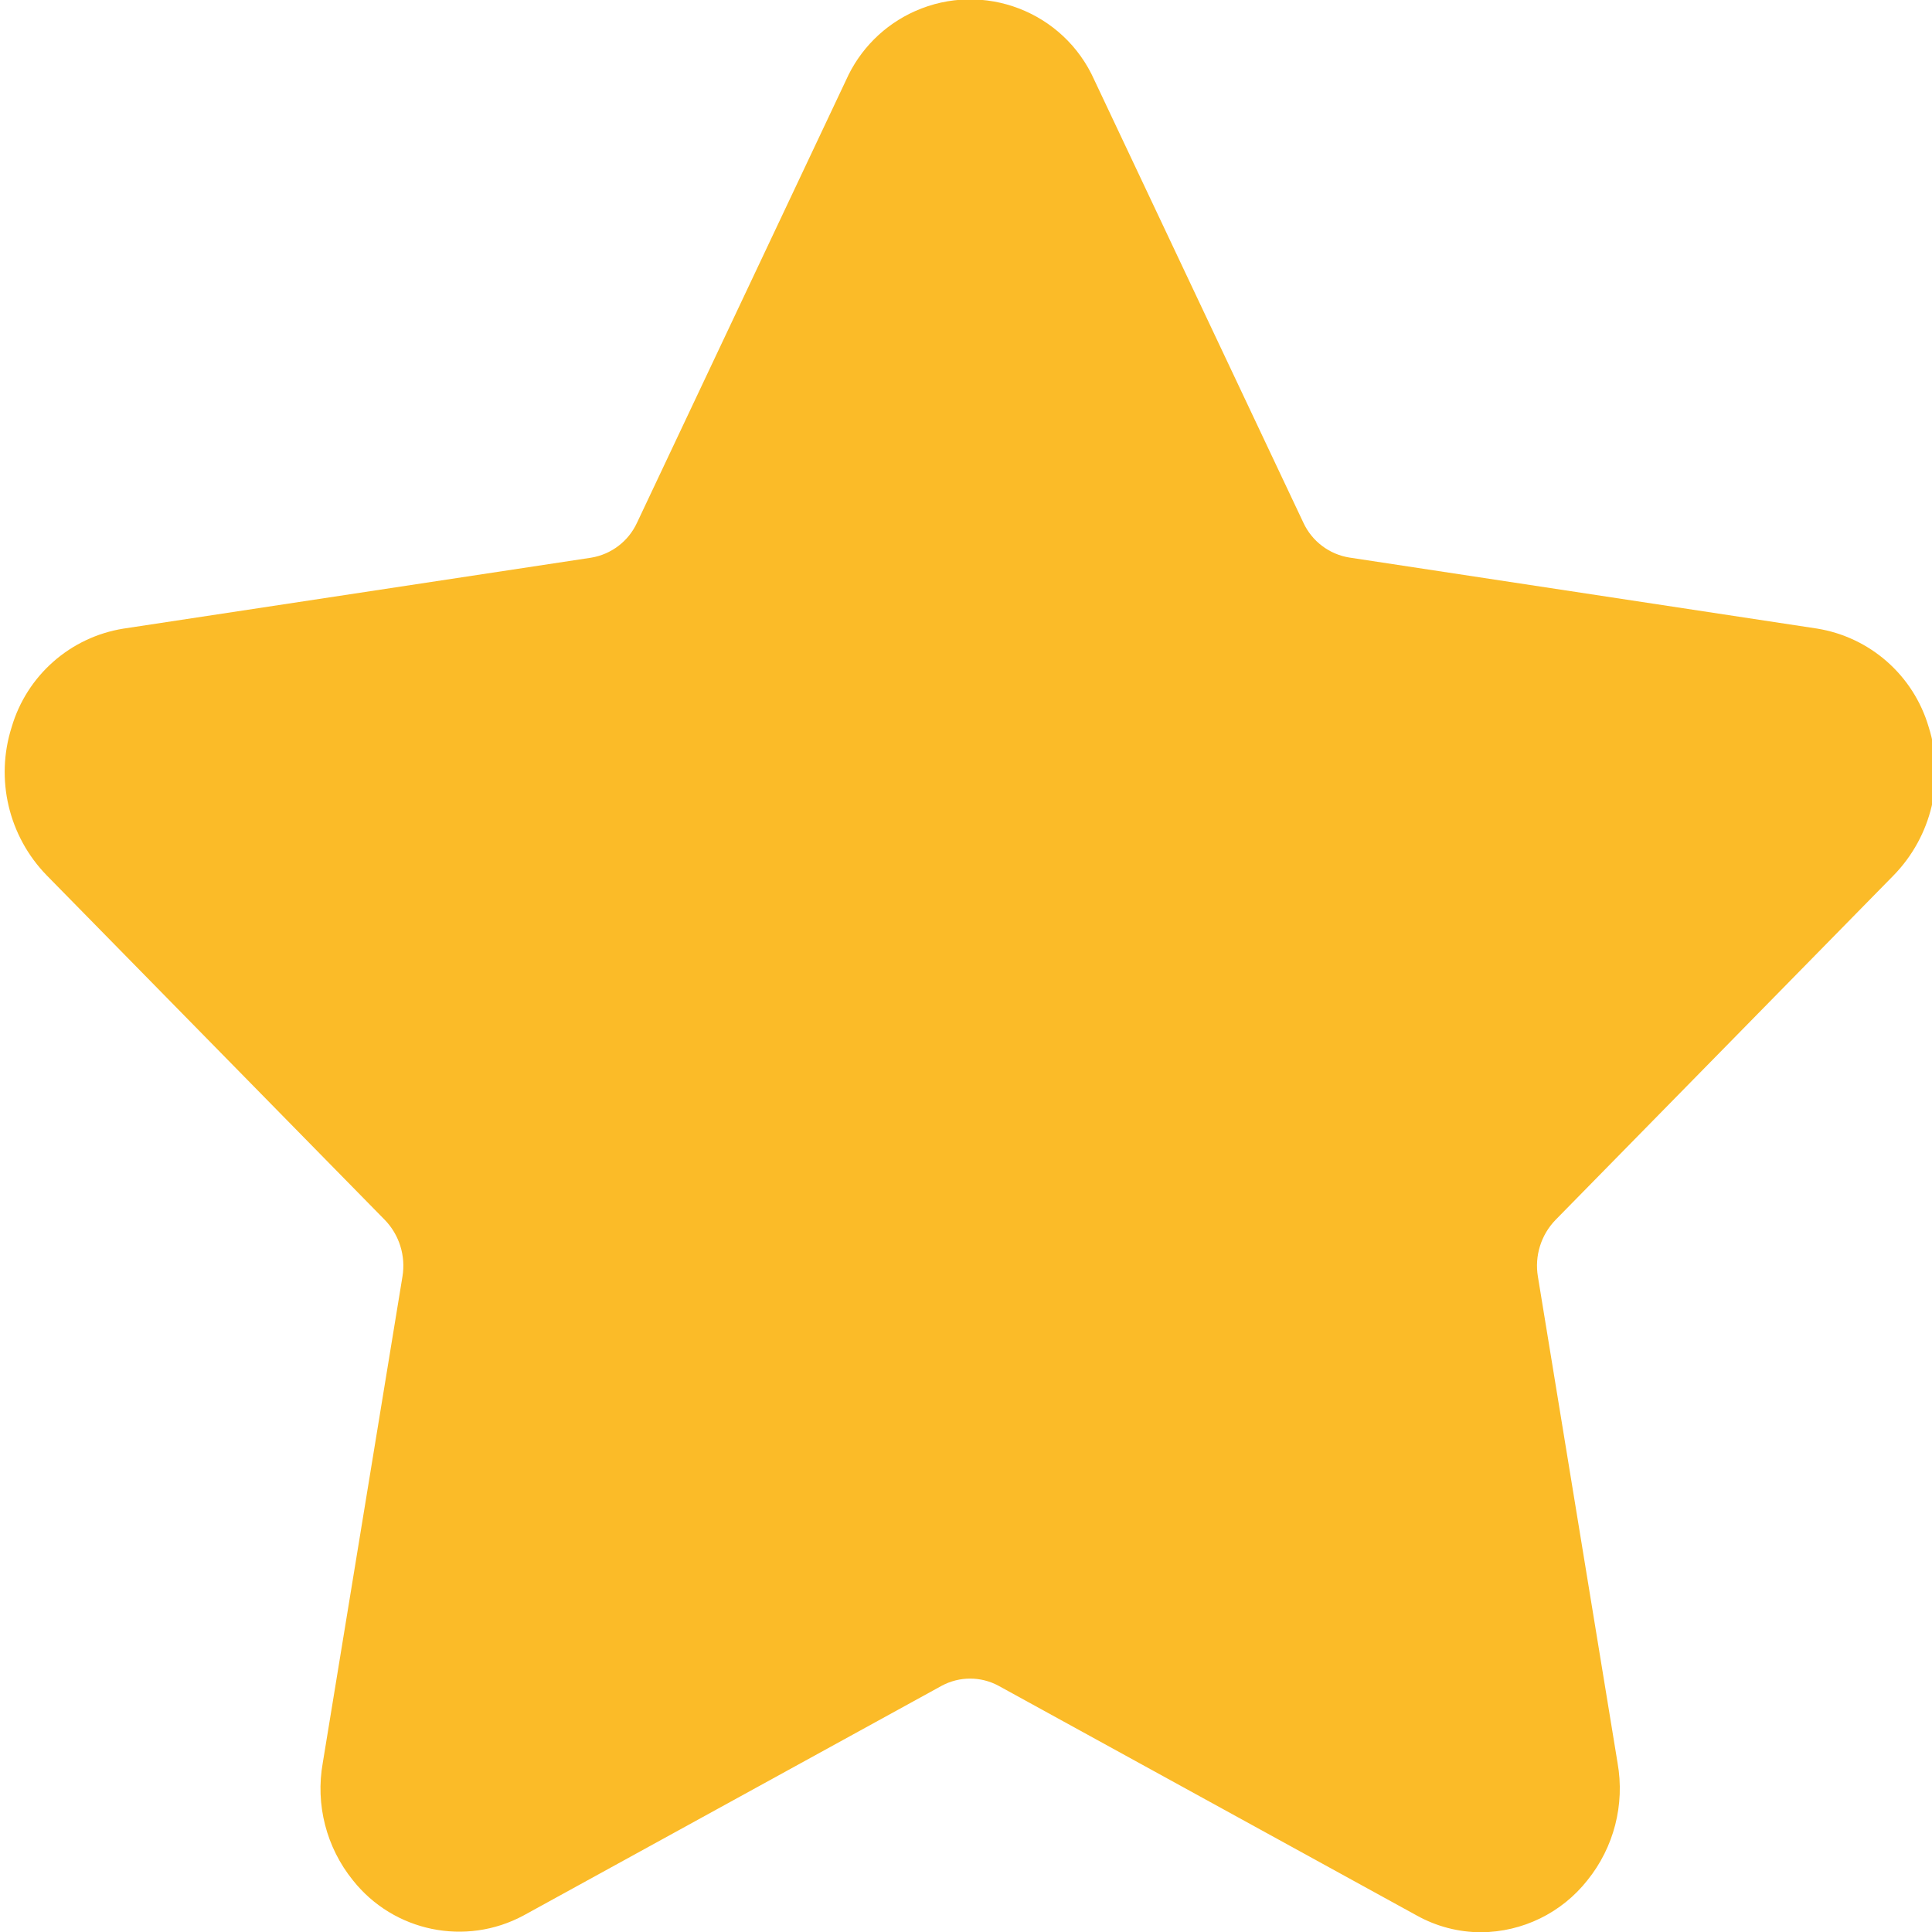 <?xml version="1.0" encoding="utf-8"?>
<!-- Generator: Adobe Illustrator 16.0.0, SVG Export Plug-In . SVG Version: 6.00 Build 0)  -->
<!DOCTYPE svg PUBLIC "-//W3C//DTD SVG 1.1//EN" "http://www.w3.org/Graphics/SVG/1.1/DTD/svg11.dtd">
<svg version="1.1" id="Layer_1" xmlns="http://www.w3.org/2000/svg" xmlns:xlink="http://www.w3.org/1999/xlink" x="0px" y="0px"
	 width="100px" height="100px" viewBox="0 0 100 100" enable-background="new 0 0 100 100" xml:space="preserve">
<g id="_5">
	<path fill="#FBBB28" d="M98.011,45.311c1.978-2.027,2.677-4.979,1.818-7.678c-0.784-2.675-3.038-4.66-5.79-5.1l-24.195-3.674
		c-1.046-0.168-1.939-0.846-2.383-1.808L56.643,4.143c-1.58-3.548-5.738-5.145-9.286-3.564c-1.588,0.707-2.857,1.977-3.564,3.564
		L32.973,27.054c-0.443,0.963-1.336,1.643-2.383,1.813l-24.2,3.67c-2.751,0.442-5.002,2.426-5.787,5.1
		c-0.857,2.697-0.159,5.646,1.816,7.673l17.5,17.833c0.75,0.776,1.088,1.861,0.913,2.926L16.706,91.25
		c-0.385,2.154,0.184,4.371,1.56,6.073c2.115,2.667,5.837,3.434,8.835,1.821l21.64-11.888c0.919-0.496,2.026-0.496,2.944,0
		l21.643,11.888c1.02,0.569,2.167,0.869,3.335,0.869c2.147-0.014,4.171-1.004,5.5-2.69c1.375-1.703,1.944-3.919,1.562-6.073
		L79.6,66.068c-0.176-1.064,0.163-2.15,0.914-2.926L98.011,45.311z"/>
</g>
</svg>
